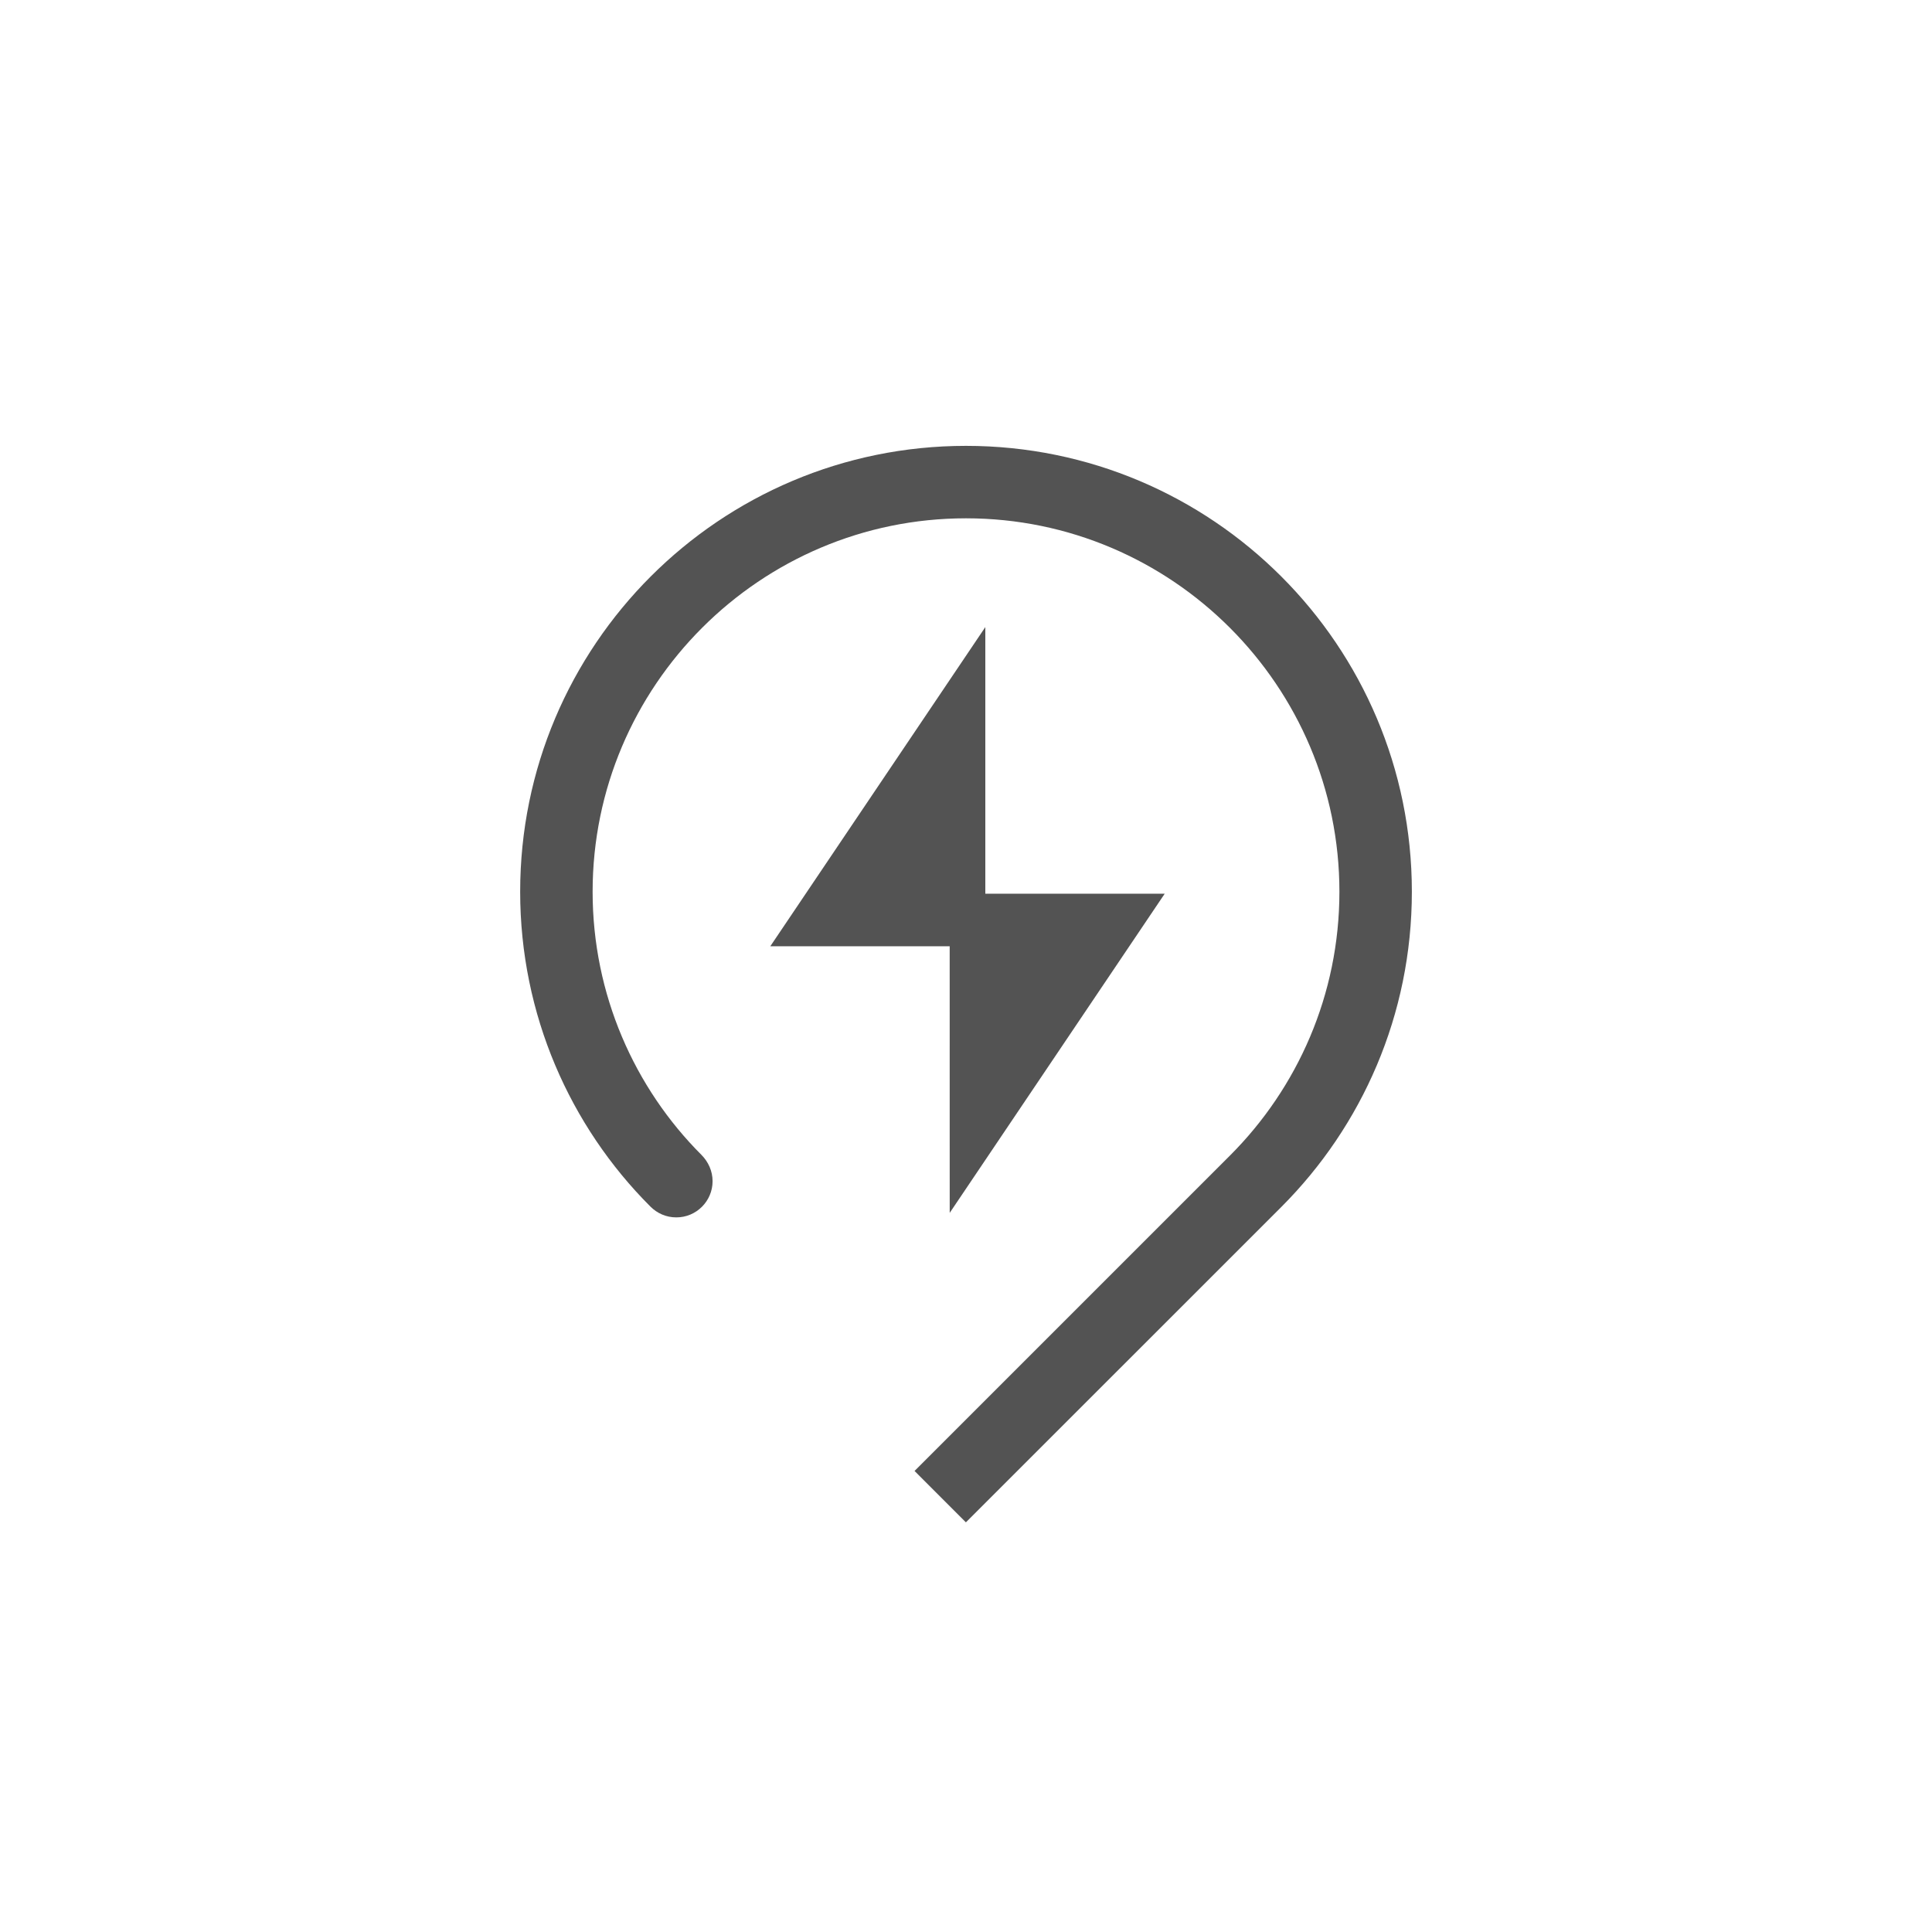 <?xml version="1.0" encoding="UTF-8"?> <svg xmlns="http://www.w3.org/2000/svg" width="76" height="76" viewBox="0 0 76 76" fill="none"><path d="M38 17.539C47.687 17.539 55.539 25.392 55.539 35.078C55.539 39.919 53.579 44.299 50.41 47.473L37.996 59.885L35.976 57.864L48.381 45.459C51.041 42.801 52.689 39.128 52.689 35.078C52.689 26.98 46.1 20.389 38 20.389C29.901 20.389 23.312 26.98 23.312 35.078C23.312 39.12 24.959 42.797 27.596 45.433C27.86 45.7 28.031 46.065 28.031 46.464C28.031 47.249 27.393 47.889 26.606 47.889C26.207 47.889 25.852 47.731 25.584 47.462C22.427 44.306 20.462 39.913 20.462 35.078C20.462 25.392 28.314 17.539 38 17.539Z" fill="#282828" fill-opacity="0.8"></path><path d="M38.76 35.156H45.817L37.359 47.712L37.358 37.223H30.302L38.76 24.668V35.156Z" fill="#282828" fill-opacity="0.8"></path></svg> 